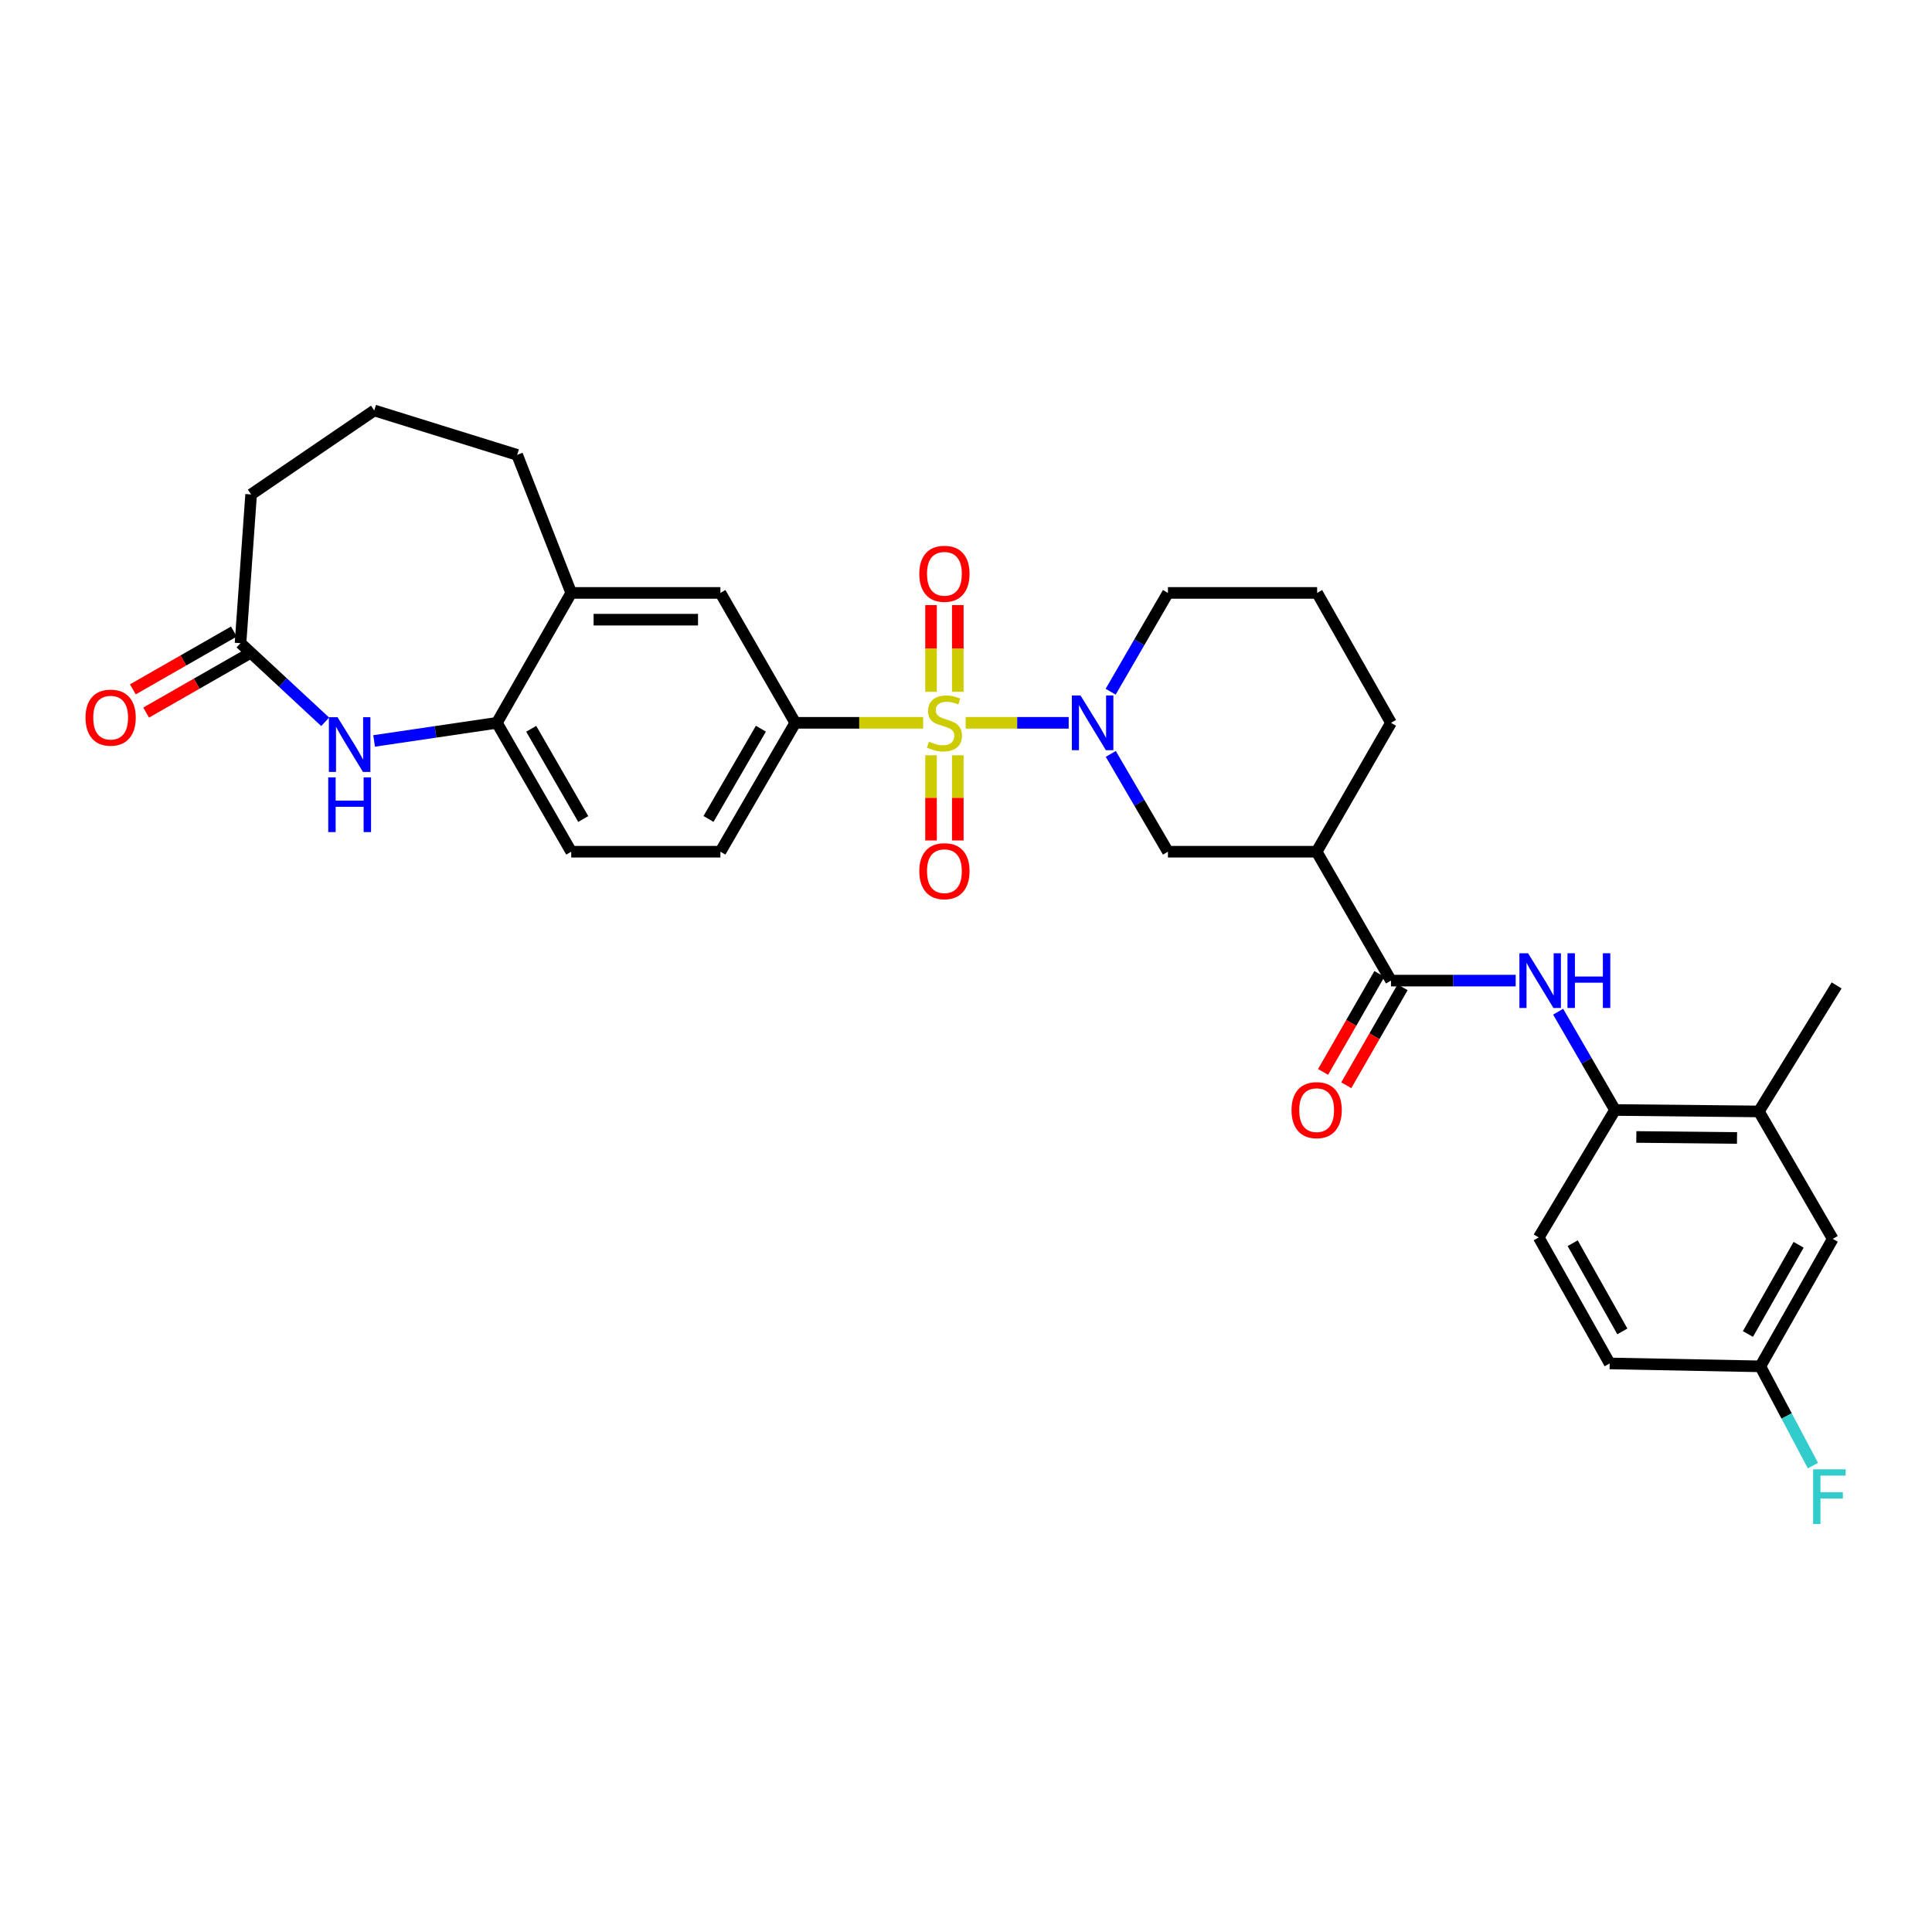 <?xml version='1.0' encoding='iso-8859-1'?>
<svg version='1.1' baseProfile='full'
              xmlns='http://www.w3.org/2000/svg'
                      xmlns:rdkit='http://www.rdkit.org/xml'
                      xmlns:xlink='http://www.w3.org/1999/xlink'
                  xml:space='preserve'
width='1000px' height='1000px' viewBox='0 0 1000 1000'>
<!-- END OF HEADER -->
<rect style='opacity:1.0;fill:#FFFFFF;stroke:none' width='1000' height='1000' x='0' y='0'> </rect>
<path class='bond-0' d='M 499.828,374.131 L 526.49,374.131' style='fill:none;fill-rule:evenodd;stroke:#CCCC00;stroke-width:6px;stroke-linecap:butt;stroke-linejoin:miter;stroke-opacity:1' />
<path class='bond-0' d='M 526.49,374.131 L 553.152,374.131' style='fill:none;fill-rule:evenodd;stroke:#0000FF;stroke-width:6px;stroke-linecap:butt;stroke-linejoin:miter;stroke-opacity:1' />
<path class='bond-1' d='M 477.82,374.131 L 444.723,374.131' style='fill:none;fill-rule:evenodd;stroke:#CCCC00;stroke-width:6px;stroke-linecap:butt;stroke-linejoin:miter;stroke-opacity:1' />
<path class='bond-1' d='M 444.723,374.131 L 411.626,374.131' style='fill:none;fill-rule:evenodd;stroke:#000000;stroke-width:6px;stroke-linecap:butt;stroke-linejoin:miter;stroke-opacity:1' />
<path class='bond-11' d='M 481.905,390.929 L 481.905,412.973' style='fill:none;fill-rule:evenodd;stroke:#CCCC00;stroke-width:6px;stroke-linecap:butt;stroke-linejoin:miter;stroke-opacity:1' />
<path class='bond-11' d='M 481.905,412.973 L 481.905,435.018' style='fill:none;fill-rule:evenodd;stroke:#FF0000;stroke-width:6px;stroke-linecap:butt;stroke-linejoin:miter;stroke-opacity:1' />
<path class='bond-11' d='M 495.756,390.929 L 495.756,412.973' style='fill:none;fill-rule:evenodd;stroke:#CCCC00;stroke-width:6px;stroke-linecap:butt;stroke-linejoin:miter;stroke-opacity:1' />
<path class='bond-11' d='M 495.756,412.973 L 495.756,435.018' style='fill:none;fill-rule:evenodd;stroke:#FF0000;stroke-width:6px;stroke-linecap:butt;stroke-linejoin:miter;stroke-opacity:1' />
<path class='bond-12' d='M 495.756,358.081 L 495.756,335.64' style='fill:none;fill-rule:evenodd;stroke:#CCCC00;stroke-width:6px;stroke-linecap:butt;stroke-linejoin:miter;stroke-opacity:1' />
<path class='bond-12' d='M 495.756,335.64 L 495.756,313.2' style='fill:none;fill-rule:evenodd;stroke:#FF0000;stroke-width:6px;stroke-linecap:butt;stroke-linejoin:miter;stroke-opacity:1' />
<path class='bond-12' d='M 481.905,358.081 L 481.905,335.64' style='fill:none;fill-rule:evenodd;stroke:#CCCC00;stroke-width:6px;stroke-linecap:butt;stroke-linejoin:miter;stroke-opacity:1' />
<path class='bond-12' d='M 481.905,335.64 L 481.905,313.2' style='fill:none;fill-rule:evenodd;stroke:#FF0000;stroke-width:6px;stroke-linecap:butt;stroke-linejoin:miter;stroke-opacity:1' />
<path class='bond-6' d='M 574.939,390.223 L 589.732,415.535' style='fill:none;fill-rule:evenodd;stroke:#0000FF;stroke-width:6px;stroke-linecap:butt;stroke-linejoin:miter;stroke-opacity:1' />
<path class='bond-6' d='M 589.732,415.535 L 604.525,440.847' style='fill:none;fill-rule:evenodd;stroke:#000000;stroke-width:6px;stroke-linecap:butt;stroke-linejoin:miter;stroke-opacity:1' />
<path class='bond-22' d='M 574.872,358.028 L 589.699,332.46' style='fill:none;fill-rule:evenodd;stroke:#0000FF;stroke-width:6px;stroke-linecap:butt;stroke-linejoin:miter;stroke-opacity:1' />
<path class='bond-22' d='M 589.699,332.46 L 604.525,306.892' style='fill:none;fill-rule:evenodd;stroke:#000000;stroke-width:6px;stroke-linecap:butt;stroke-linejoin:miter;stroke-opacity:1' />
<path class='bond-10' d='M 411.626,374.131 L 372.881,306.892' style='fill:none;fill-rule:evenodd;stroke:#000000;stroke-width:6px;stroke-linecap:butt;stroke-linejoin:miter;stroke-opacity:1' />
<path class='bond-16' d='M 411.626,374.131 L 372.881,440.847' style='fill:none;fill-rule:evenodd;stroke:#000000;stroke-width:6px;stroke-linecap:butt;stroke-linejoin:miter;stroke-opacity:1' />
<path class='bond-16' d='M 393.836,377.182 L 366.715,423.884' style='fill:none;fill-rule:evenodd;stroke:#000000;stroke-width:6px;stroke-linecap:butt;stroke-linejoin:miter;stroke-opacity:1' />
<path class='bond-2' d='M 719.974,507.563 L 681.491,440.847' style='fill:none;fill-rule:evenodd;stroke:#000000;stroke-width:6px;stroke-linecap:butt;stroke-linejoin:miter;stroke-opacity:1' />
<path class='bond-5' d='M 719.974,507.563 L 752.245,507.563' style='fill:none;fill-rule:evenodd;stroke:#000000;stroke-width:6px;stroke-linecap:butt;stroke-linejoin:miter;stroke-opacity:1' />
<path class='bond-5' d='M 752.245,507.563 L 784.516,507.563' style='fill:none;fill-rule:evenodd;stroke:#0000FF;stroke-width:6px;stroke-linecap:butt;stroke-linejoin:miter;stroke-opacity:1' />
<path class='bond-15' d='M 713.97,504.112 L 699.398,529.468' style='fill:none;fill-rule:evenodd;stroke:#000000;stroke-width:6px;stroke-linecap:butt;stroke-linejoin:miter;stroke-opacity:1' />
<path class='bond-15' d='M 699.398,529.468 L 684.826,554.824' style='fill:none;fill-rule:evenodd;stroke:#FF0000;stroke-width:6px;stroke-linecap:butt;stroke-linejoin:miter;stroke-opacity:1' />
<path class='bond-15' d='M 725.979,511.014 L 711.407,536.37' style='fill:none;fill-rule:evenodd;stroke:#000000;stroke-width:6px;stroke-linecap:butt;stroke-linejoin:miter;stroke-opacity:1' />
<path class='bond-15' d='M 711.407,536.37 L 696.835,561.726' style='fill:none;fill-rule:evenodd;stroke:#FF0000;stroke-width:6px;stroke-linecap:butt;stroke-linejoin:miter;stroke-opacity:1' />
<path class='bond-3' d='M 193.64,383.505 L 225.413,378.818' style='fill:none;fill-rule:evenodd;stroke:#0000FF;stroke-width:6px;stroke-linecap:butt;stroke-linejoin:miter;stroke-opacity:1' />
<path class='bond-3' d='M 225.413,378.818 L 257.186,374.131' style='fill:none;fill-rule:evenodd;stroke:#000000;stroke-width:6px;stroke-linecap:butt;stroke-linejoin:miter;stroke-opacity:1' />
<path class='bond-9' d='M 168.307,373.605 L 146.4,353.253' style='fill:none;fill-rule:evenodd;stroke:#0000FF;stroke-width:6px;stroke-linecap:butt;stroke-linejoin:miter;stroke-opacity:1' />
<path class='bond-9' d='M 146.4,353.253 L 124.492,332.901' style='fill:none;fill-rule:evenodd;stroke:#000000;stroke-width:6px;stroke-linecap:butt;stroke-linejoin:miter;stroke-opacity:1' />
<path class='bond-4' d='M 681.491,440.847 L 604.525,440.847' style='fill:none;fill-rule:evenodd;stroke:#000000;stroke-width:6px;stroke-linecap:butt;stroke-linejoin:miter;stroke-opacity:1' />
<path class='bond-32' d='M 681.491,440.847 L 719.974,374.131' style='fill:none;fill-rule:evenodd;stroke:#000000;stroke-width:6px;stroke-linecap:butt;stroke-linejoin:miter;stroke-opacity:1' />
<path class='bond-8' d='M 806.498,523.657 L 821.215,549.092' style='fill:none;fill-rule:evenodd;stroke:#0000FF;stroke-width:6px;stroke-linecap:butt;stroke-linejoin:miter;stroke-opacity:1' />
<path class='bond-8' d='M 821.215,549.092 L 835.931,574.526' style='fill:none;fill-rule:evenodd;stroke:#000000;stroke-width:6px;stroke-linecap:butt;stroke-linejoin:miter;stroke-opacity:1' />
<path class='bond-7' d='M 257.186,374.131 L 295.661,440.847' style='fill:none;fill-rule:evenodd;stroke:#000000;stroke-width:6px;stroke-linecap:butt;stroke-linejoin:miter;stroke-opacity:1' />
<path class='bond-7' d='M 274.956,377.219 L 301.889,423.92' style='fill:none;fill-rule:evenodd;stroke:#000000;stroke-width:6px;stroke-linecap:butt;stroke-linejoin:miter;stroke-opacity:1' />
<path class='bond-31' d='M 257.186,374.131 L 295.661,306.892' style='fill:none;fill-rule:evenodd;stroke:#000000;stroke-width:6px;stroke-linecap:butt;stroke-linejoin:miter;stroke-opacity:1' />
<path class='bond-14' d='M 835.931,574.526 L 910.388,575.28' style='fill:none;fill-rule:evenodd;stroke:#000000;stroke-width:6px;stroke-linecap:butt;stroke-linejoin:miter;stroke-opacity:1' />
<path class='bond-14' d='M 846.959,588.489 L 899.079,589.017' style='fill:none;fill-rule:evenodd;stroke:#000000;stroke-width:6px;stroke-linecap:butt;stroke-linejoin:miter;stroke-opacity:1' />
<path class='bond-20' d='M 835.931,574.526 L 796.44,640.495' style='fill:none;fill-rule:evenodd;stroke:#000000;stroke-width:6px;stroke-linecap:butt;stroke-linejoin:miter;stroke-opacity:1' />
<path class='bond-19' d='M 121.053,326.89 L 94.909,341.85' style='fill:none;fill-rule:evenodd;stroke:#000000;stroke-width:6px;stroke-linecap:butt;stroke-linejoin:miter;stroke-opacity:1' />
<path class='bond-19' d='M 94.909,341.85 L 68.765,356.811' style='fill:none;fill-rule:evenodd;stroke:#FF0000;stroke-width:6px;stroke-linecap:butt;stroke-linejoin:miter;stroke-opacity:1' />
<path class='bond-19' d='M 127.932,338.912 L 101.788,353.872' style='fill:none;fill-rule:evenodd;stroke:#000000;stroke-width:6px;stroke-linecap:butt;stroke-linejoin:miter;stroke-opacity:1' />
<path class='bond-19' d='M 101.788,353.872 L 75.644,368.832' style='fill:none;fill-rule:evenodd;stroke:#FF0000;stroke-width:6px;stroke-linecap:butt;stroke-linejoin:miter;stroke-opacity:1' />
<path class='bond-33' d='M 124.492,332.901 L 129.979,255.92' style='fill:none;fill-rule:evenodd;stroke:#000000;stroke-width:6px;stroke-linecap:butt;stroke-linejoin:miter;stroke-opacity:1' />
<path class='bond-13' d='M 372.881,306.892 L 295.661,306.892' style='fill:none;fill-rule:evenodd;stroke:#000000;stroke-width:6px;stroke-linecap:butt;stroke-linejoin:miter;stroke-opacity:1' />
<path class='bond-13' d='M 361.298,320.743 L 307.244,320.743' style='fill:none;fill-rule:evenodd;stroke:#000000;stroke-width:6px;stroke-linecap:butt;stroke-linejoin:miter;stroke-opacity:1' />
<path class='bond-27' d='M 295.661,306.892 L 267.682,235.443' style='fill:none;fill-rule:evenodd;stroke:#000000;stroke-width:6px;stroke-linecap:butt;stroke-linejoin:miter;stroke-opacity:1' />
<path class='bond-17' d='M 910.388,575.28 L 948.625,641.249' style='fill:none;fill-rule:evenodd;stroke:#000000;stroke-width:6px;stroke-linecap:butt;stroke-linejoin:miter;stroke-opacity:1' />
<path class='bond-30' d='M 910.388,575.28 L 950.633,510.049' style='fill:none;fill-rule:evenodd;stroke:#000000;stroke-width:6px;stroke-linecap:butt;stroke-linejoin:miter;stroke-opacity:1' />
<path class='bond-18' d='M 372.881,440.847 L 295.661,440.847' style='fill:none;fill-rule:evenodd;stroke:#000000;stroke-width:6px;stroke-linecap:butt;stroke-linejoin:miter;stroke-opacity:1' />
<path class='bond-34' d='M 948.625,641.249 L 911.142,707.219' style='fill:none;fill-rule:evenodd;stroke:#000000;stroke-width:6px;stroke-linecap:butt;stroke-linejoin:miter;stroke-opacity:1' />
<path class='bond-34' d='M 930.96,644.302 L 904.722,690.481' style='fill:none;fill-rule:evenodd;stroke:#000000;stroke-width:6px;stroke-linecap:butt;stroke-linejoin:miter;stroke-opacity:1' />
<path class='bond-23' d='M 796.44,640.495 L 833.168,705.711' style='fill:none;fill-rule:evenodd;stroke:#000000;stroke-width:6px;stroke-linecap:butt;stroke-linejoin:miter;stroke-opacity:1' />
<path class='bond-23' d='M 814.018,643.481 L 839.728,689.132' style='fill:none;fill-rule:evenodd;stroke:#000000;stroke-width:6px;stroke-linecap:butt;stroke-linejoin:miter;stroke-opacity:1' />
<path class='bond-21' d='M 911.142,707.219 L 833.168,705.711' style='fill:none;fill-rule:evenodd;stroke:#000000;stroke-width:6px;stroke-linecap:butt;stroke-linejoin:miter;stroke-opacity:1' />
<path class='bond-24' d='M 911.142,707.219 L 924.76,732.916' style='fill:none;fill-rule:evenodd;stroke:#000000;stroke-width:6px;stroke-linecap:butt;stroke-linejoin:miter;stroke-opacity:1' />
<path class='bond-24' d='M 924.76,732.916 L 938.378,758.613' style='fill:none;fill-rule:evenodd;stroke:#33CCCC;stroke-width:6px;stroke-linecap:butt;stroke-linejoin:miter;stroke-opacity:1' />
<path class='bond-28' d='M 604.525,306.892 L 681.745,306.892' style='fill:none;fill-rule:evenodd;stroke:#000000;stroke-width:6px;stroke-linecap:butt;stroke-linejoin:miter;stroke-opacity:1' />
<path class='bond-25' d='M 719.974,374.131 L 681.745,306.892' style='fill:none;fill-rule:evenodd;stroke:#000000;stroke-width:6px;stroke-linecap:butt;stroke-linejoin:miter;stroke-opacity:1' />
<path class='bond-26' d='M 129.979,255.92 L 193.717,212.45' style='fill:none;fill-rule:evenodd;stroke:#000000;stroke-width:6px;stroke-linecap:butt;stroke-linejoin:miter;stroke-opacity:1' />
<path class='bond-29' d='M 267.682,235.443 L 193.717,212.45' style='fill:none;fill-rule:evenodd;stroke:#000000;stroke-width:6px;stroke-linecap:butt;stroke-linejoin:miter;stroke-opacity:1' />
<path  class='atom-0' d='M 480.83 383.851
Q 481.15 383.971, 482.47 384.531
Q 483.79 385.091, 485.23 385.451
Q 486.71 385.771, 488.15 385.771
Q 490.83 385.771, 492.39 384.491
Q 493.95 383.171, 493.95 380.891
Q 493.95 379.331, 493.15 378.371
Q 492.39 377.411, 491.19 376.891
Q 489.99 376.371, 487.99 375.771
Q 485.47 375.011, 483.95 374.291
Q 482.47 373.571, 481.39 372.051
Q 480.35 370.531, 480.35 367.971
Q 480.35 364.411, 482.75 362.211
Q 485.19 360.011, 489.99 360.011
Q 493.27 360.011, 496.99 361.571
L 496.07 364.651
Q 492.67 363.251, 490.11 363.251
Q 487.35 363.251, 485.83 364.411
Q 484.31 365.531, 484.35 367.491
Q 484.35 369.011, 485.11 369.931
Q 485.91 370.851, 487.03 371.371
Q 488.19 371.891, 490.11 372.491
Q 492.67 373.291, 494.19 374.091
Q 495.71 374.891, 496.79 376.531
Q 497.91 378.131, 497.91 380.891
Q 497.91 384.811, 495.27 386.931
Q 492.67 389.011, 488.31 389.011
Q 485.79 389.011, 483.87 388.451
Q 481.99 387.931, 479.75 387.011
L 480.83 383.851
' fill='#CCCC00'/>
<path  class='atom-1' d='M 559.274 359.971
L 568.554 374.971
Q 569.474 376.451, 570.954 379.131
Q 572.434 381.811, 572.514 381.971
L 572.514 359.971
L 576.274 359.971
L 576.274 388.291
L 572.394 388.291
L 562.434 371.891
Q 561.274 369.971, 560.034 367.771
Q 558.834 365.571, 558.474 364.891
L 558.474 388.291
L 554.794 388.291
L 554.794 359.971
L 559.274 359.971
' fill='#0000FF'/>
<path  class='atom-4' d='M 174.714 371.214
L 183.994 386.214
Q 184.914 387.694, 186.394 390.374
Q 187.874 393.054, 187.954 393.214
L 187.954 371.214
L 191.714 371.214
L 191.714 399.534
L 187.834 399.534
L 177.874 383.134
Q 176.714 381.214, 175.474 379.014
Q 174.274 376.814, 173.914 376.134
L 173.914 399.534
L 170.234 399.534
L 170.234 371.214
L 174.714 371.214
' fill='#0000FF'/>
<path  class='atom-4' d='M 169.894 402.366
L 173.734 402.366
L 173.734 414.406
L 188.214 414.406
L 188.214 402.366
L 192.054 402.366
L 192.054 430.686
L 188.214 430.686
L 188.214 417.606
L 173.734 417.606
L 173.734 430.686
L 169.894 430.686
L 169.894 402.366
' fill='#0000FF'/>
<path  class='atom-6' d='M 790.926 493.403
L 800.206 508.403
Q 801.126 509.883, 802.606 512.563
Q 804.086 515.243, 804.166 515.403
L 804.166 493.403
L 807.926 493.403
L 807.926 521.723
L 804.046 521.723
L 794.086 505.323
Q 792.926 503.403, 791.686 501.203
Q 790.486 499.003, 790.126 498.323
L 790.126 521.723
L 786.446 521.723
L 786.446 493.403
L 790.926 493.403
' fill='#0000FF'/>
<path  class='atom-6' d='M 811.326 493.403
L 815.166 493.403
L 815.166 505.443
L 829.646 505.443
L 829.646 493.403
L 833.486 493.403
L 833.486 521.723
L 829.646 521.723
L 829.646 508.643
L 815.166 508.643
L 815.166 521.723
L 811.326 521.723
L 811.326 493.403
' fill='#0000FF'/>
<path  class='atom-12' d='M 475.83 450.915
Q 475.83 444.115, 479.19 440.315
Q 482.55 436.515, 488.83 436.515
Q 495.11 436.515, 498.47 440.315
Q 501.83 444.115, 501.83 450.915
Q 501.83 457.795, 498.43 461.715
Q 495.03 465.595, 488.83 465.595
Q 482.59 465.595, 479.19 461.715
Q 475.83 457.835, 475.83 450.915
M 488.83 462.395
Q 493.15 462.395, 495.47 459.515
Q 497.83 456.595, 497.83 450.915
Q 497.83 445.355, 495.47 442.555
Q 493.15 439.715, 488.83 439.715
Q 484.51 439.715, 482.15 442.515
Q 479.83 445.315, 479.83 450.915
Q 479.83 456.635, 482.15 459.515
Q 484.51 462.395, 488.83 462.395
' fill='#FF0000'/>
<path  class='atom-13' d='M 475.83 296.991
Q 475.83 290.191, 479.19 286.391
Q 482.55 282.591, 488.83 282.591
Q 495.11 282.591, 498.47 286.391
Q 501.83 290.191, 501.83 296.991
Q 501.83 303.871, 498.43 307.791
Q 495.03 311.671, 488.83 311.671
Q 482.59 311.671, 479.19 307.791
Q 475.83 303.911, 475.83 296.991
M 488.83 308.471
Q 493.15 308.471, 495.47 305.591
Q 497.83 302.671, 497.83 296.991
Q 497.83 291.431, 495.47 288.631
Q 493.15 285.791, 488.83 285.791
Q 484.51 285.791, 482.15 288.591
Q 479.83 291.391, 479.83 296.991
Q 479.83 302.711, 482.15 305.591
Q 484.51 308.471, 488.83 308.471
' fill='#FF0000'/>
<path  class='atom-16' d='M 668.491 574.606
Q 668.491 567.806, 671.851 564.006
Q 675.211 560.206, 681.491 560.206
Q 687.771 560.206, 691.131 564.006
Q 694.491 567.806, 694.491 574.606
Q 694.491 581.486, 691.091 585.406
Q 687.691 589.286, 681.491 589.286
Q 675.251 589.286, 671.851 585.406
Q 668.491 581.526, 668.491 574.606
M 681.491 586.086
Q 685.811 586.086, 688.131 583.206
Q 690.491 580.286, 690.491 574.606
Q 690.491 569.046, 688.131 566.246
Q 685.811 563.406, 681.491 563.406
Q 677.171 563.406, 674.811 566.206
Q 672.491 569.006, 672.491 574.606
Q 672.491 580.326, 674.811 583.206
Q 677.171 586.086, 681.491 586.086
' fill='#FF0000'/>
<path  class='atom-20' d='M 44.268 371.449
Q 44.268 364.649, 47.628 360.849
Q 50.988 357.049, 57.268 357.049
Q 63.548 357.049, 66.908 360.849
Q 70.268 364.649, 70.268 371.449
Q 70.268 378.329, 66.868 382.249
Q 63.468 386.129, 57.268 386.129
Q 51.028 386.129, 47.628 382.249
Q 44.268 378.369, 44.268 371.449
M 57.268 382.929
Q 61.588 382.929, 63.908 380.049
Q 66.268 377.129, 66.268 371.449
Q 66.268 365.889, 63.908 363.089
Q 61.588 360.249, 57.268 360.249
Q 52.948 360.249, 50.588 363.049
Q 48.268 365.849, 48.268 371.449
Q 48.268 377.169, 50.588 380.049
Q 52.948 382.929, 57.268 382.929
' fill='#FF0000'/>
<path  class='atom-25' d='M 938.474 760.522
L 955.314 760.522
L 955.314 763.762
L 942.274 763.762
L 942.274 772.362
L 953.874 772.362
L 953.874 775.642
L 942.274 775.642
L 942.274 788.842
L 938.474 788.842
L 938.474 760.522
' fill='#33CCCC'/>
</svg>
